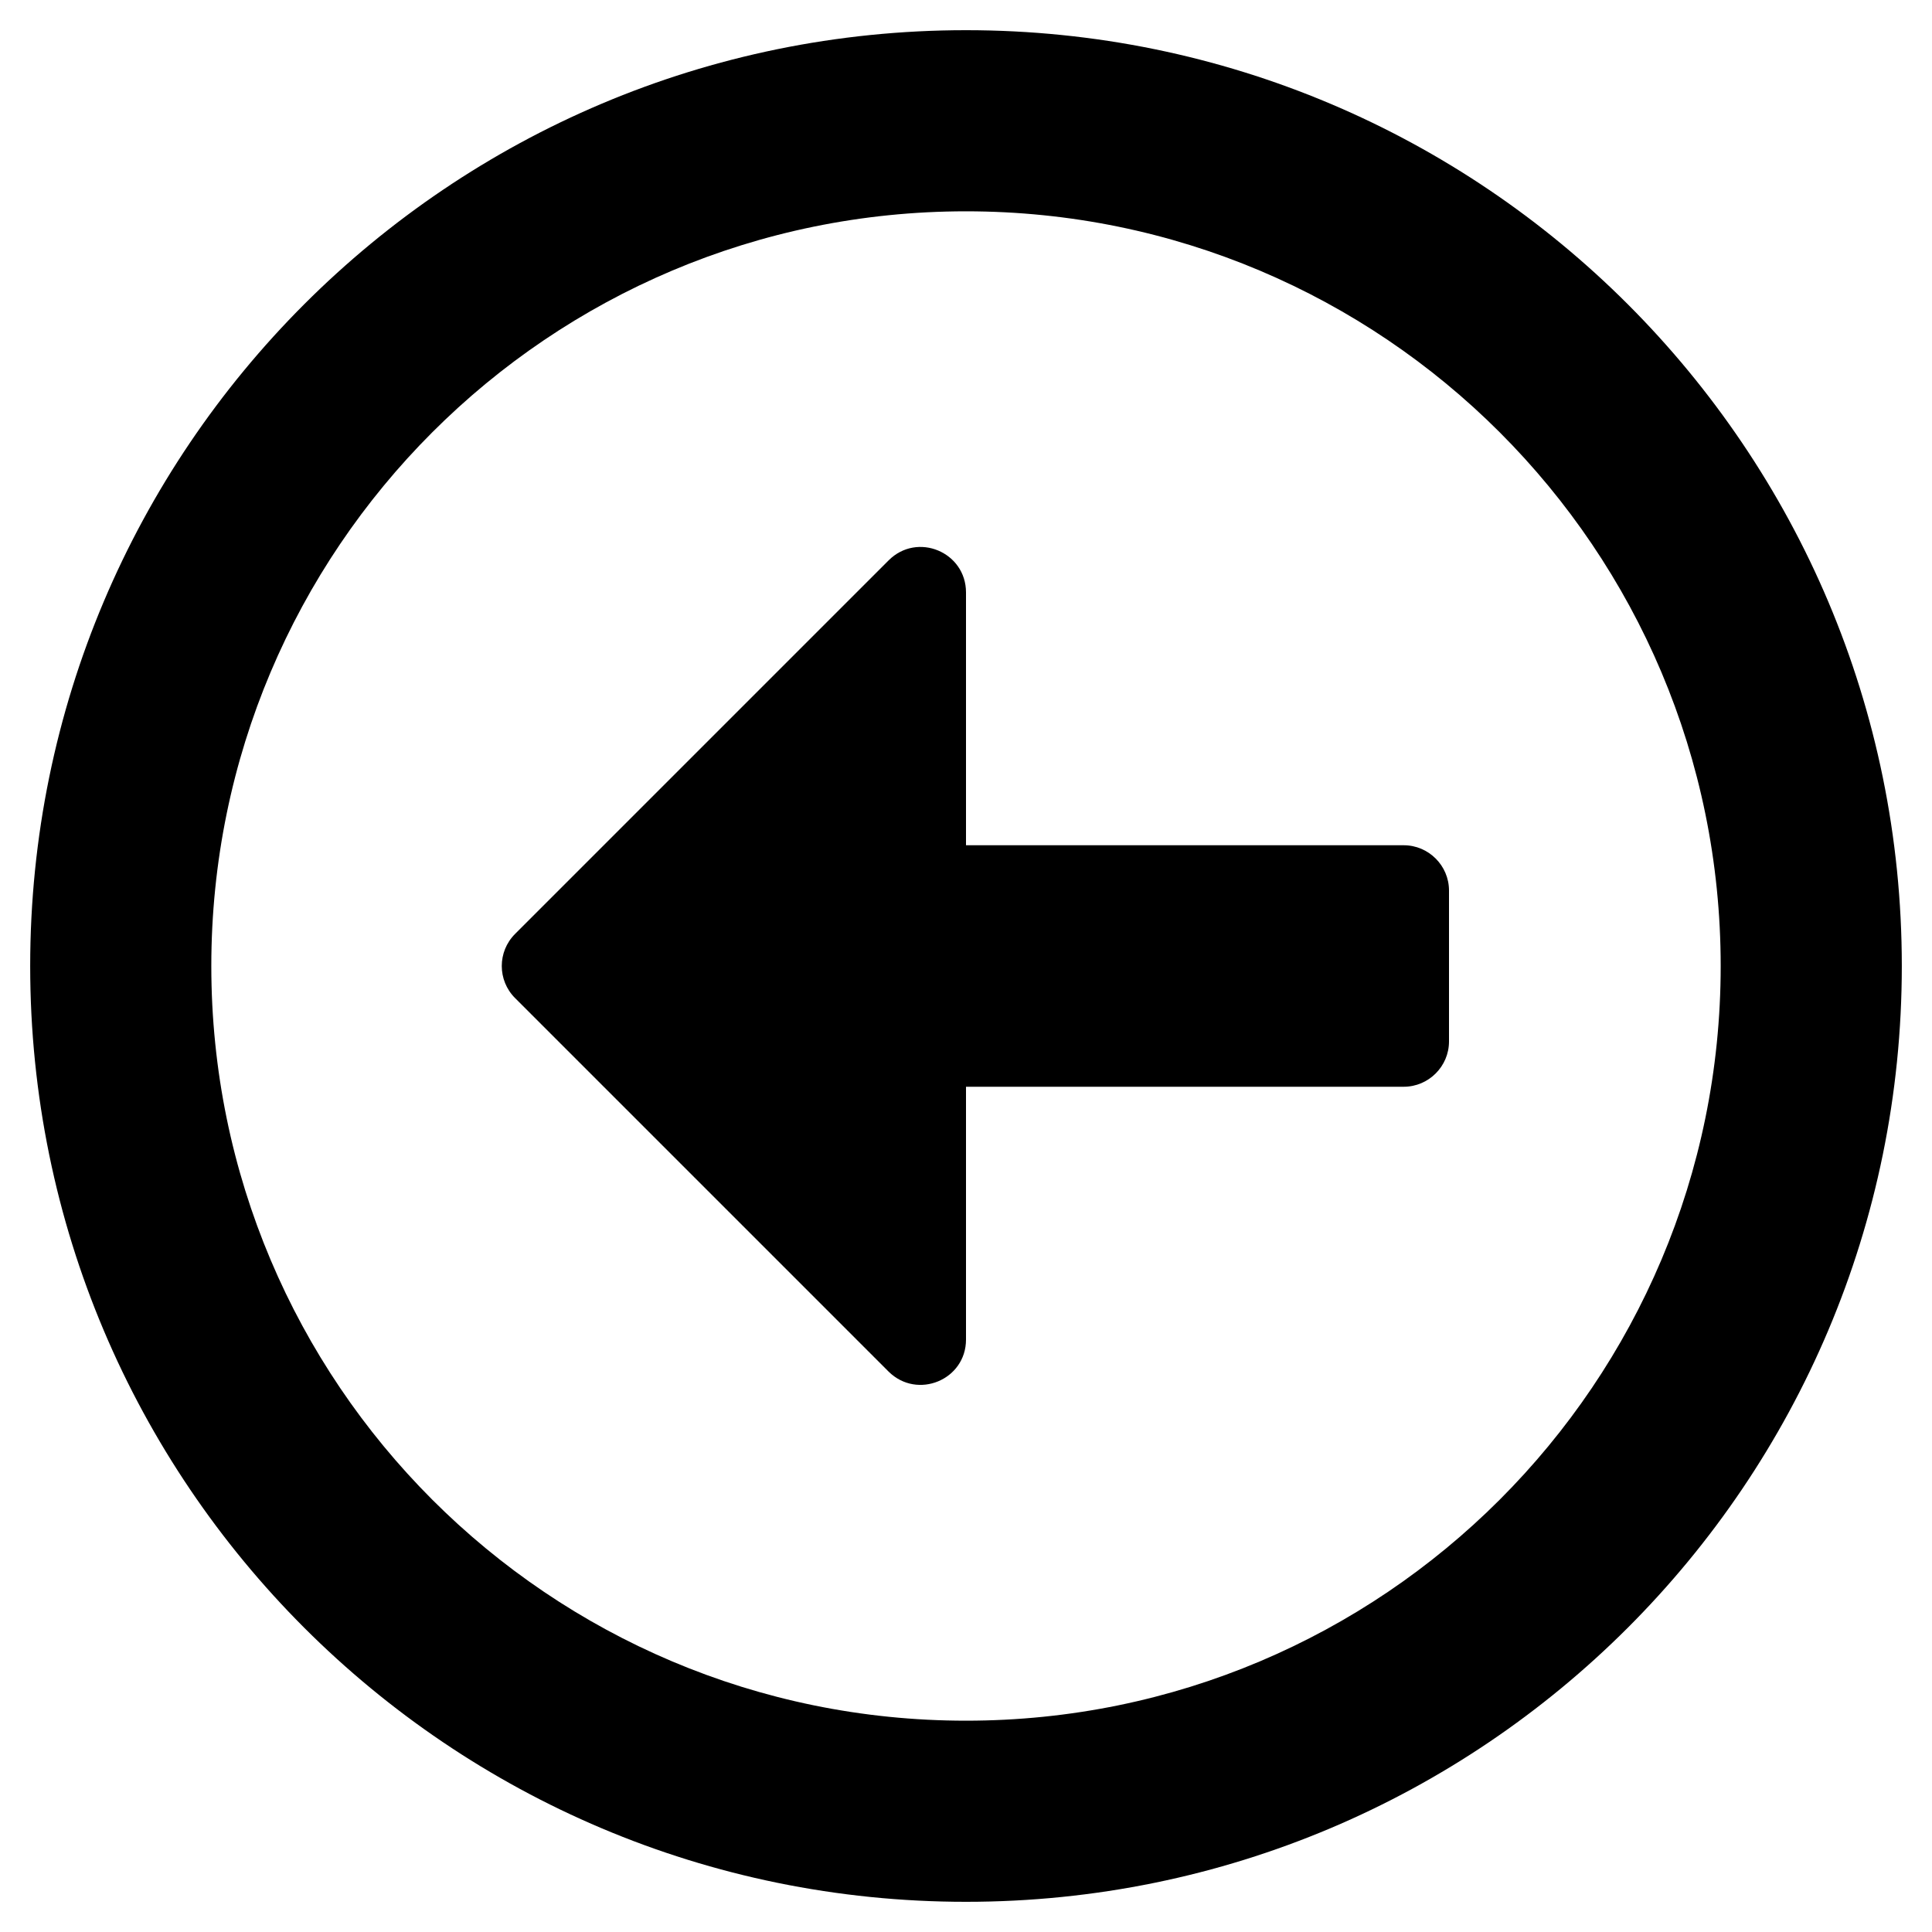 <?xml version="1.0" encoding="utf-8"?><!-- Скачано с сайта svg4.ru / Downloaded from svg4.ru -->
<svg fill="#000000" width="800px" height="800px" viewBox="0 0 512 512" xmlns="http://www.w3.org/2000/svg"><path d="M8 256c0 137 111 248 248 248s248-111 248-248S393 8 256 8 8 119 8 256zm448 0c0 110.5-89.5 200-200 200S56 366.5 56 256 145.5 56 256 56s200 89.5 200 200zm-72-20v40c0 6.6-5.4 12-12 12H256v67c0 10.7-12.9 16-20.5 8.5l-99-99c-4.7-4.7-4.7-12.3 0-17l99-99c7.6-7.6 20.5-2.2 20.5 8.5v67h116c6.6 0 12 5.4 12 12z"/></svg>